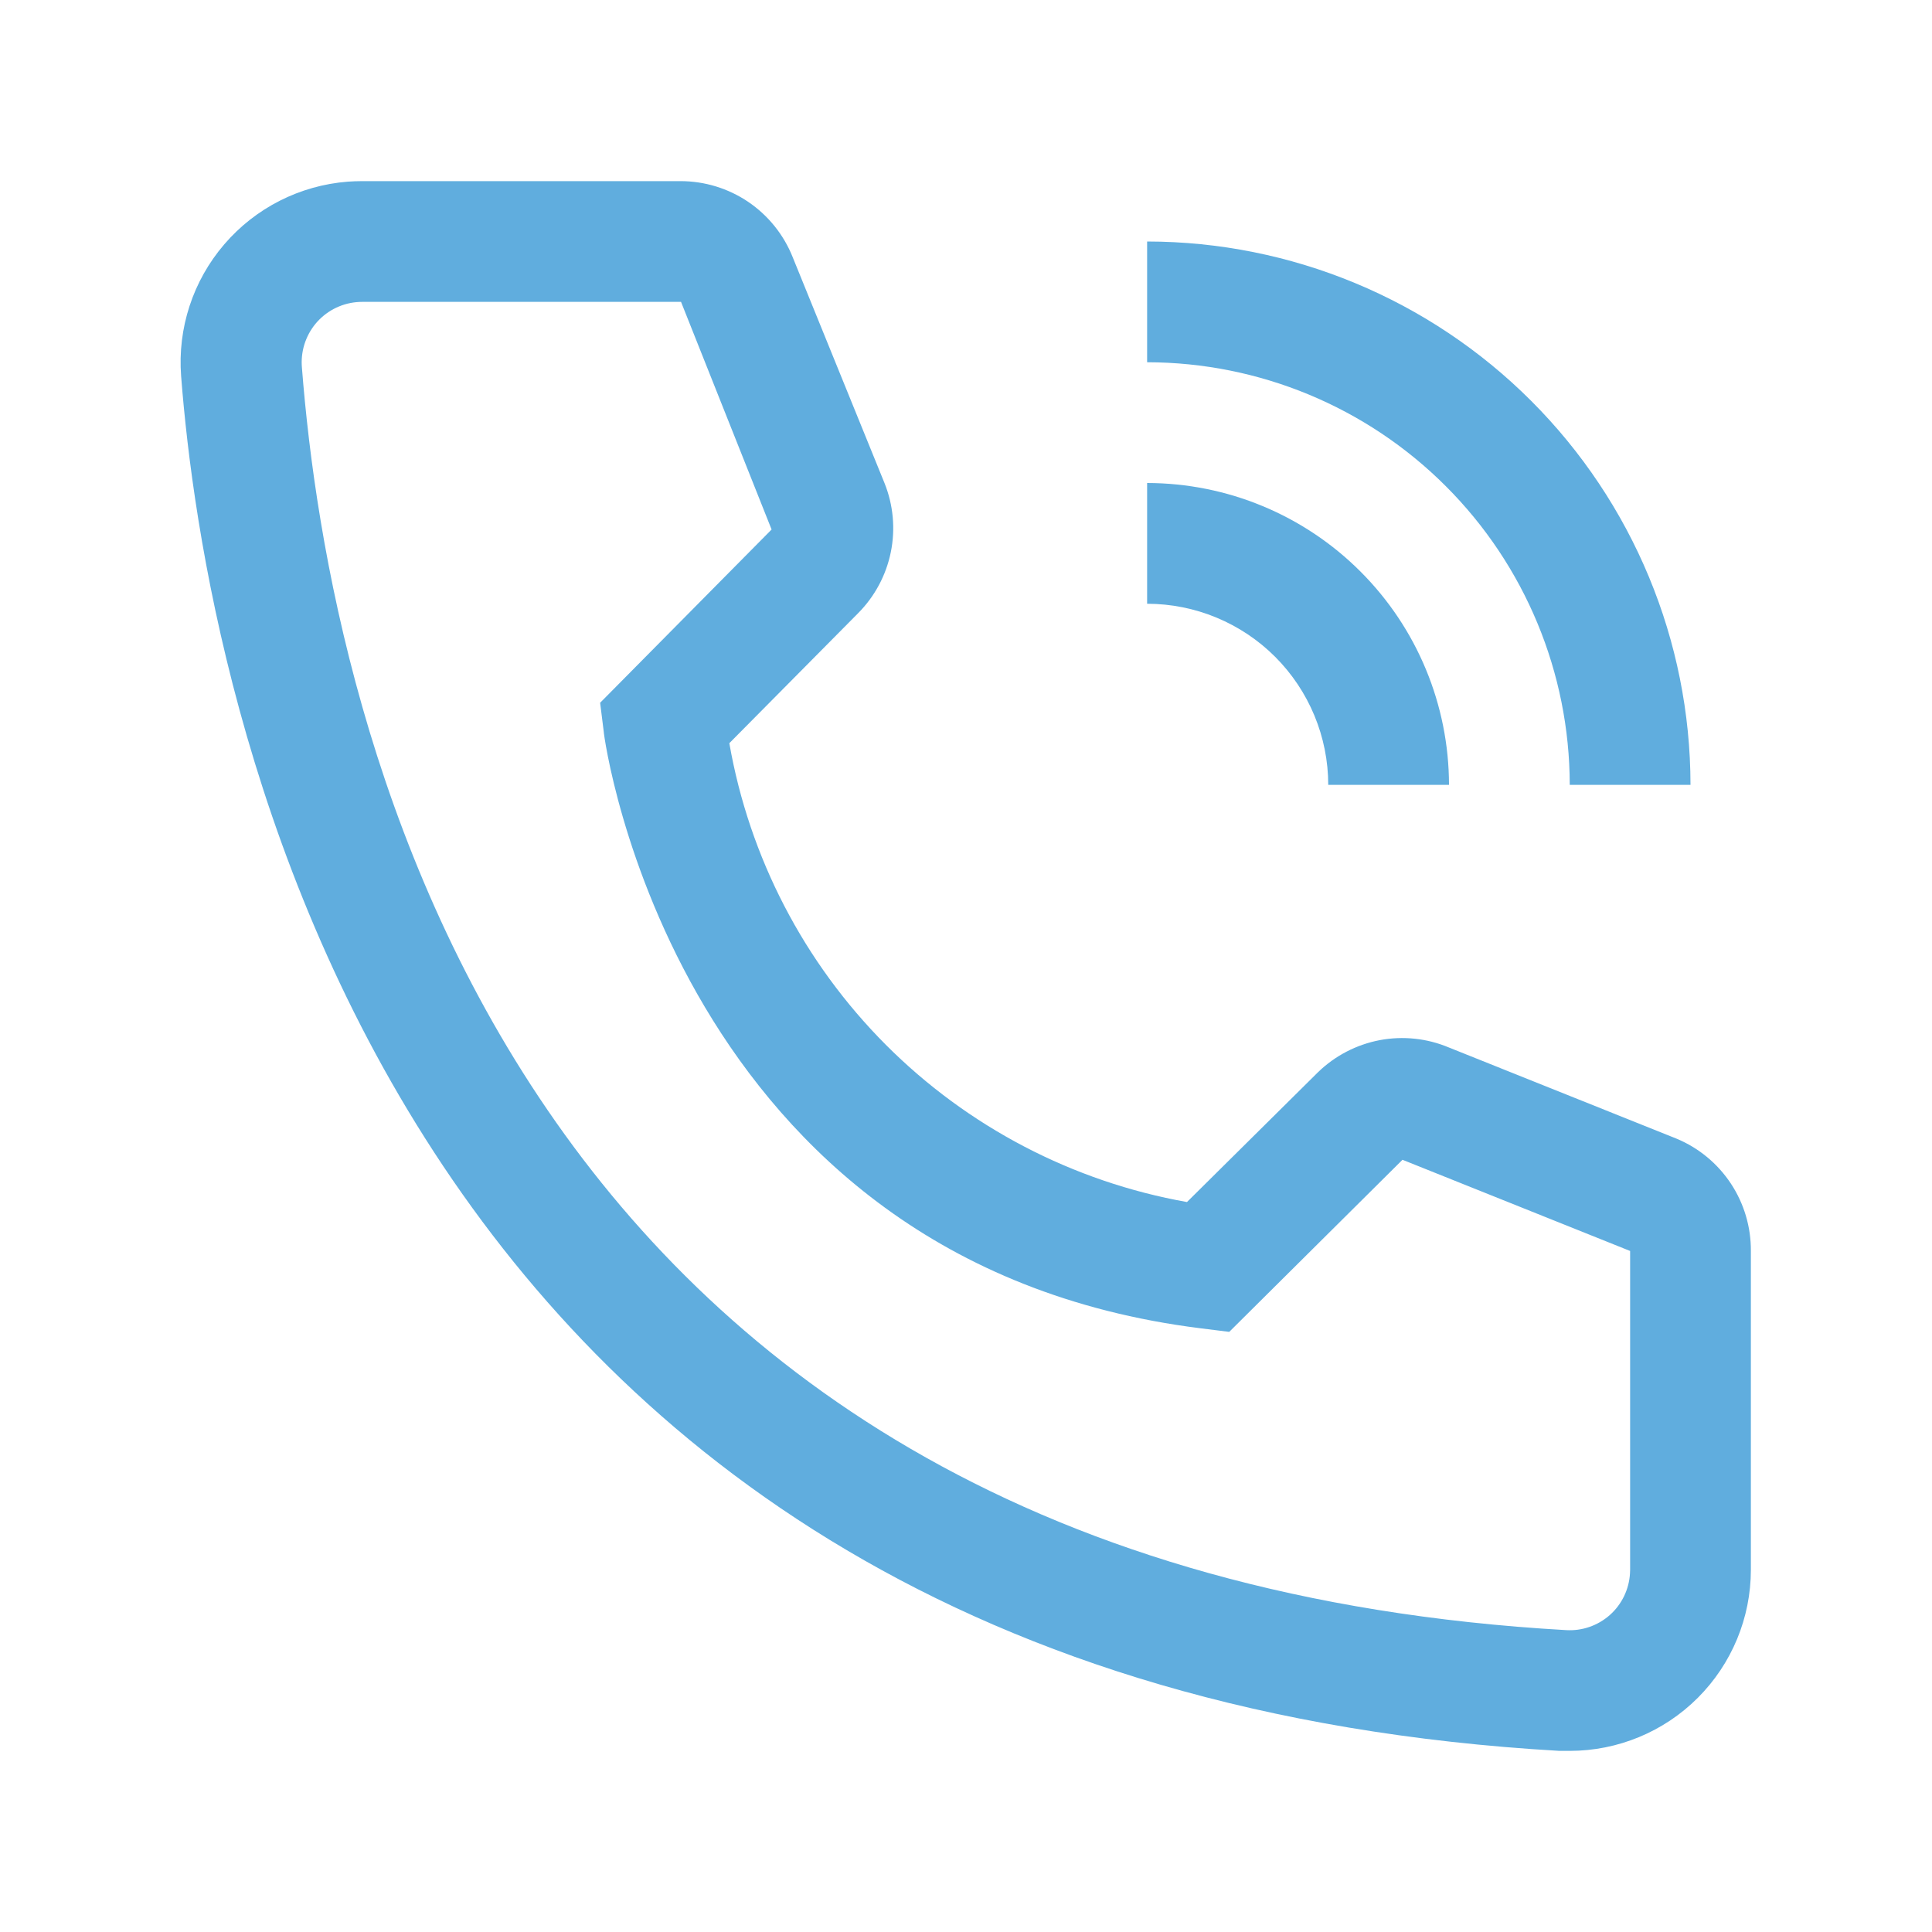 <?xml version="1.0" encoding="UTF-8"?> <svg xmlns="http://www.w3.org/2000/svg" width="40" height="40" viewBox="0 0 40 40" fill="none"> <path d="M30 16.25H27.5C27.499 15.256 27.104 14.303 26.401 13.599C25.698 12.896 24.744 12.501 23.75 12.5V10C25.407 10.002 26.996 10.661 28.167 11.833C29.339 13.004 29.998 14.593 30 16.25Z" fill="#60ADDE"></path> <path d="M35 16.25H32.5C32.497 13.93 31.575 11.706 29.934 10.066C28.294 8.425 26.07 7.503 23.75 7.5V5C26.733 5.003 29.592 6.19 31.701 8.299C33.81 10.408 34.997 13.267 35 16.25Z" fill="#60ADDE"></path> <path d="M32.5 36.25H32.287C7.725 34.837 4.237 14.113 3.75 7.787C3.674 6.796 3.994 5.815 4.642 5.06C5.289 4.305 6.209 3.838 7.201 3.761C7.3 3.754 7.4 3.75 7.5 3.75H14.087C14.588 3.75 15.077 3.899 15.492 4.18C15.906 4.461 16.227 4.86 16.412 5.325L18.312 10C18.495 10.454 18.541 10.953 18.443 11.433C18.345 11.913 18.108 12.353 17.762 12.7L15.1 15.387C15.514 17.752 16.645 19.931 18.34 21.631C20.035 23.33 22.212 24.467 24.575 24.887L27.287 22.2C27.639 21.858 28.084 21.627 28.566 21.535C29.049 21.444 29.547 21.497 30 21.688L34.712 23.575C35.17 23.766 35.561 24.089 35.835 24.503C36.109 24.917 36.253 25.404 36.25 25.9V32.5C36.25 33.495 35.855 34.448 35.151 35.152C34.448 35.855 33.494 36.25 32.5 36.25ZM7.5 6.25C7.336 6.25 7.173 6.281 7.021 6.344C6.869 6.406 6.731 6.498 6.615 6.613C6.498 6.729 6.406 6.867 6.343 7.018C6.279 7.17 6.247 7.332 6.246 7.496C6.246 7.531 6.247 7.566 6.25 7.6C6.825 15 10.512 32.5 32.425 33.75C32.756 33.77 33.081 33.657 33.329 33.438C33.577 33.218 33.727 32.908 33.747 32.578L33.75 32.5V25.9L29.037 24.012L25.45 27.575L24.85 27.5C13.975 26.137 12.5 15.262 12.5 15.15L12.425 14.55L15.975 10.963L14.1 6.25H7.5Z" fill="#60ADDE"></path> </svg> 
